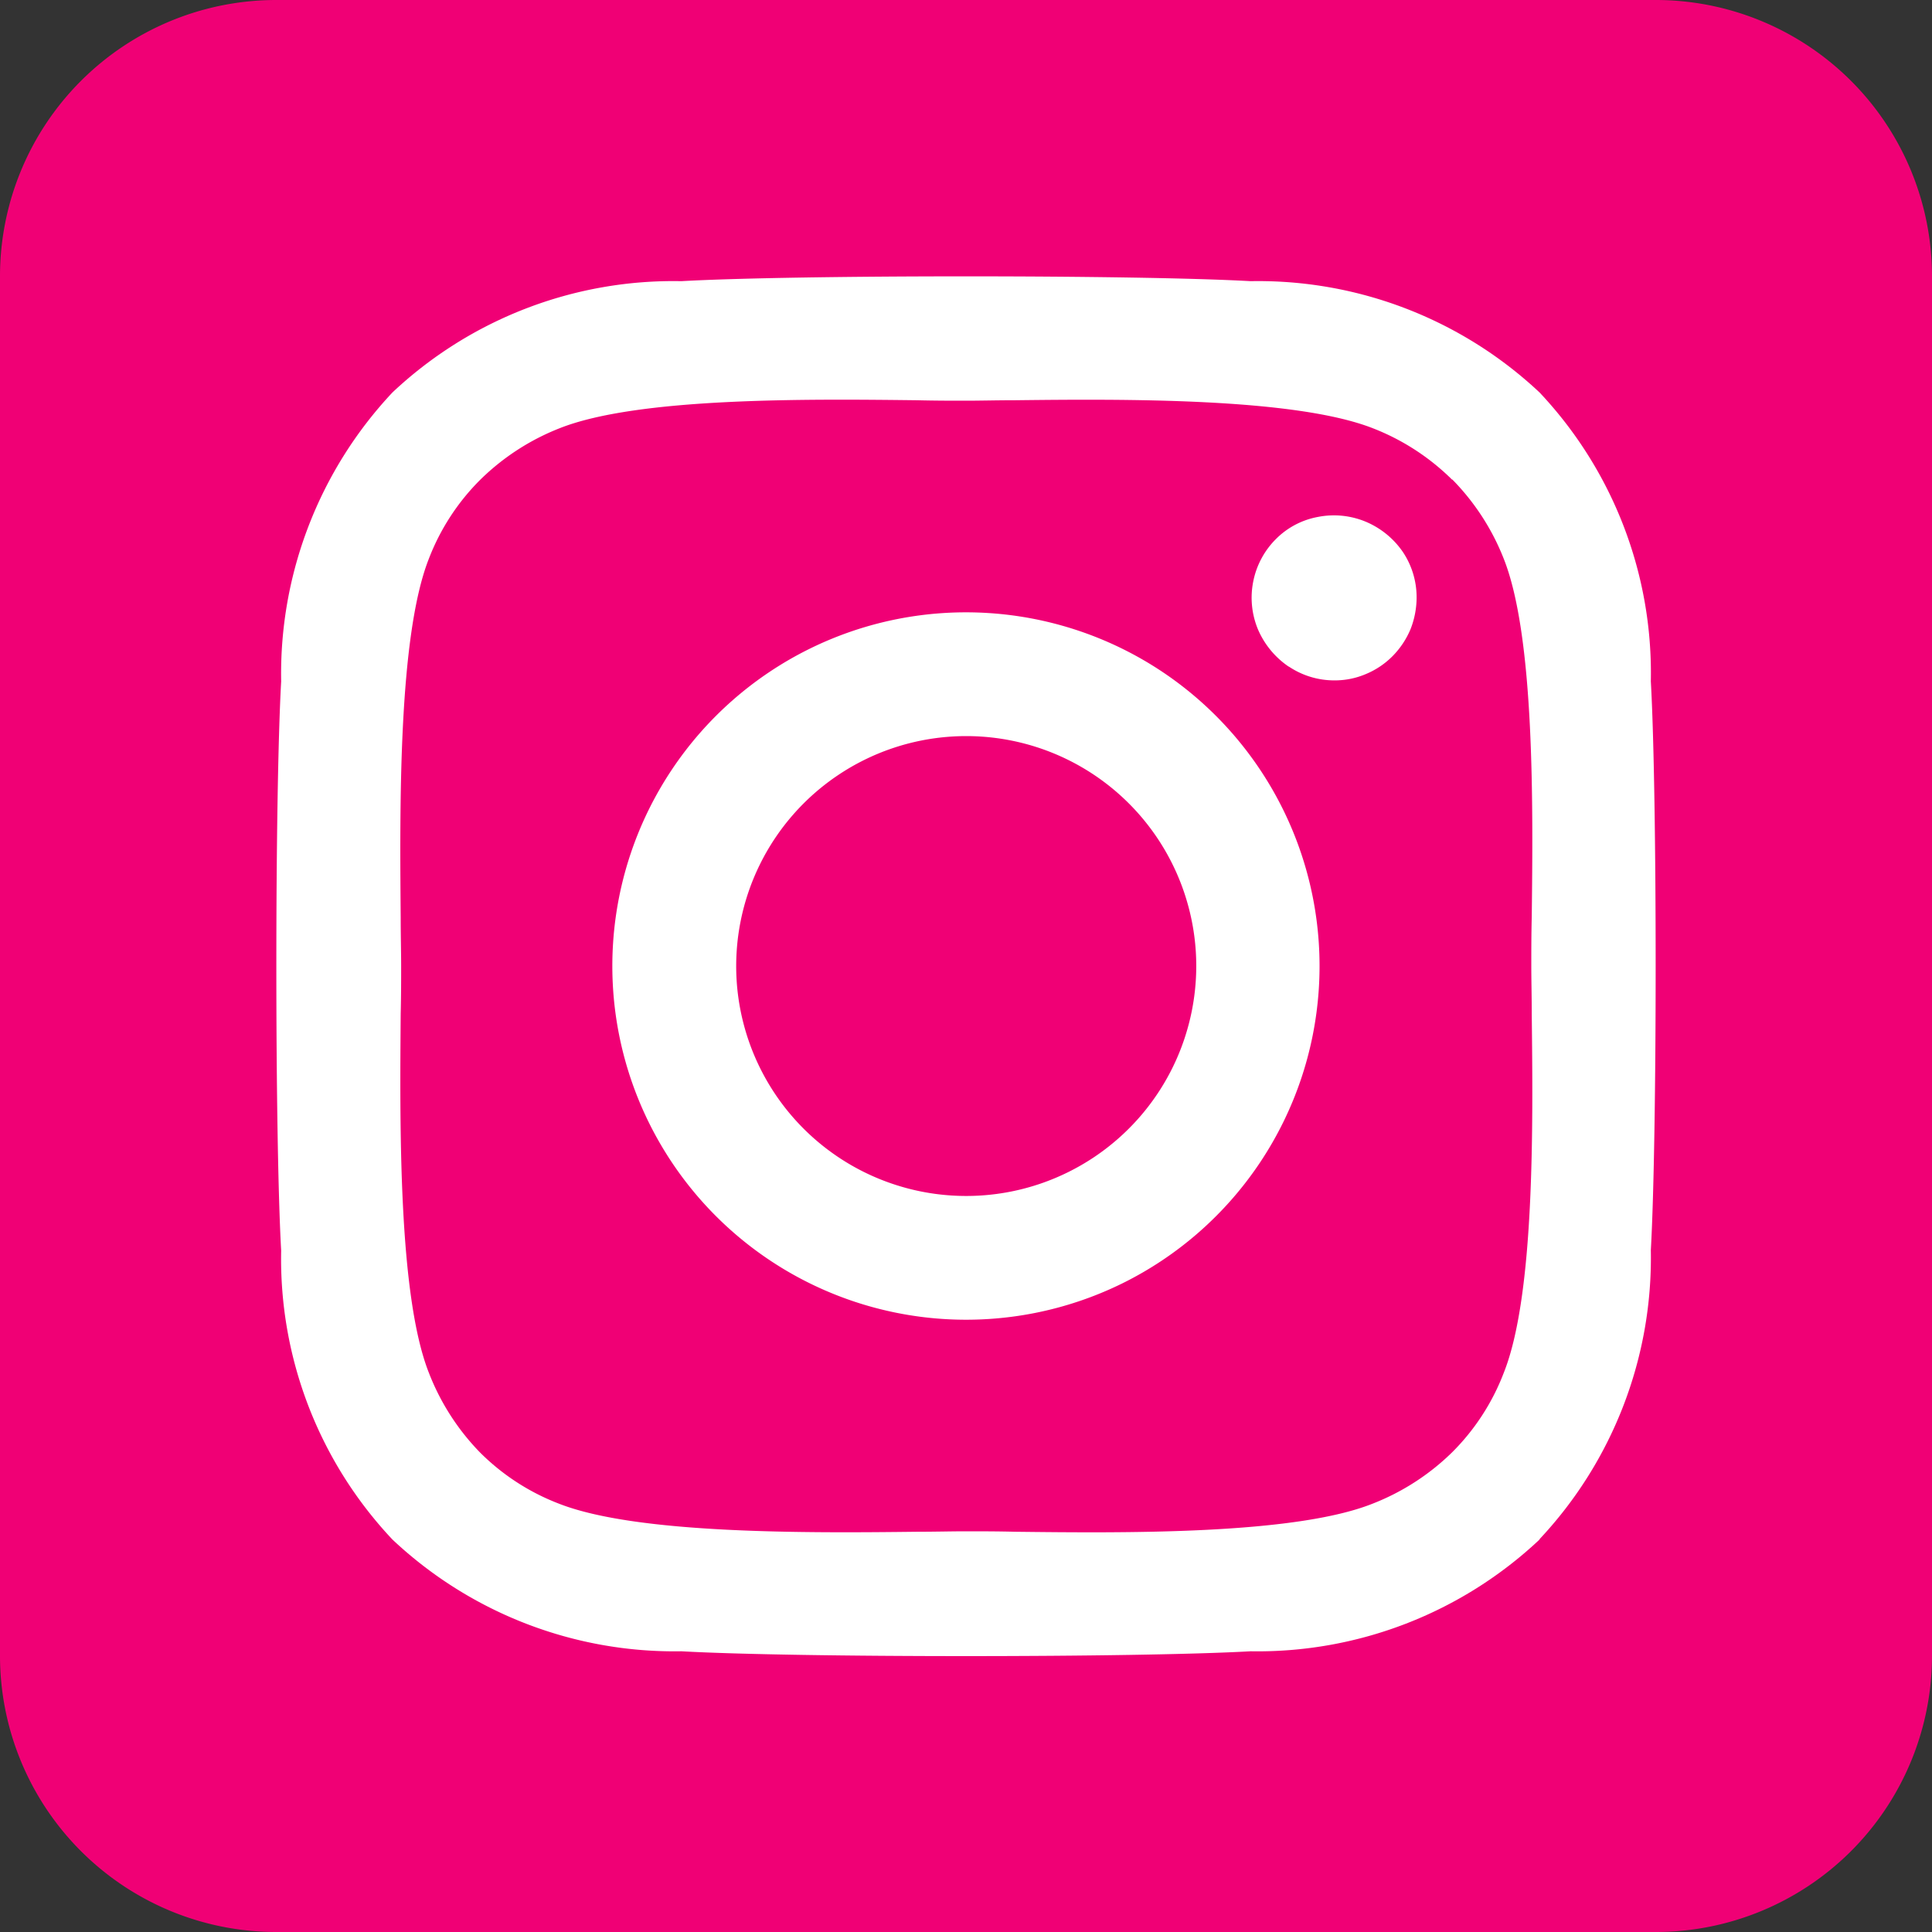 <svg xmlns="http://www.w3.org/2000/svg" width="30" height="30" viewBox="0 0 30 30">
  <rect x="0" y="0" width="30" height="30" fill="#333333" stroke="none"/>
  <g id="Gruppe_12020" data-name="Gruppe 12020" transform="translate(-498.25 -727.75)">
    <rect id="Rechteck_6268" data-name="Rechteck 6268" width="29" height="29" rx="6" transform="translate(499 728)" fill="#fff"/>
    <path id="Pfad_6551" data-name="Pfad 6551" d="M-2.732-17.217a3.572,3.572,0,0,0-1.579,3.2,3.572,3.572,0,0,0,1.985,2.97,3.572,3.572,0,0,0,3.565-.235,3.572,3.572,0,0,0,1.579-3.2,3.572,3.572,0,0,0-1.985-2.97A3.572,3.572,0,0,0-2.732-17.217ZM6.8-21.8a3.6,3.6,0,0,0-1.232-.8c-1.212-.475-3.857-.455-5.565-.435-.275,0-.529.007-.75.007s-.482,0-.763-.007c-1.708-.02-4.339-.047-5.551.435a3.666,3.666,0,0,0-1.232.8,3.506,3.506,0,0,0-.8,1.232c-.475,1.212-.449,3.864-.435,5.571,0,.275.007.529.007.743s0,.469-.007.743c-.013,1.708-.04,4.359.435,5.571A3.666,3.666,0,0,0-8.3-6.7a3.506,3.506,0,0,0,1.232.8c1.212.475,3.857.455,5.565.435.275,0,.529-.007.75-.007s.482,0,.763.007c1.708.02,4.339.047,5.551-.435A3.666,3.666,0,0,0,6.8-6.7a3.506,3.506,0,0,0,.8-1.232c.482-1.205.455-3.844.435-5.558,0-.281-.007-.542-.007-.763s0-.475.007-.763c.02-1.708.047-4.346-.435-5.558a3.666,3.666,0,0,0-.8-1.232ZM2.3-18.817a5.494,5.494,0,0,1,2.428,4.928A5.494,5.494,0,0,1,1.678-9.322,5.494,5.494,0,0,1-3.8-9.683a5.492,5.492,0,0,1-2.43-4.925,5.492,5.492,0,0,1,3.05-4.567,5.492,5.492,0,0,1,5.48.358ZM4.259-18.9a1.333,1.333,0,0,1-.475-.576,1.279,1.279,0,0,1-.074-.743,1.28,1.28,0,0,1,.348-.656,1.232,1.232,0,0,1,.656-.348,1.285,1.285,0,0,1,.743.074,1.318,1.318,0,0,1,.576.469,1.265,1.265,0,0,1,.214.71,1.35,1.35,0,0,1-.094.489,1.32,1.32,0,0,1-.275.415,1.266,1.266,0,0,1-.415.281,1.228,1.228,0,0,1-.489.1,1.265,1.265,0,0,1-.71-.214Zm9.991-6.06A4.29,4.29,0,0,0,9.964-29.25H-11.464a4.29,4.29,0,0,0-4.286,4.286V-3.536A4.29,4.29,0,0,0-11.464.75H9.964A4.29,4.29,0,0,0,14.25-3.536ZM8.156-5.344A6.388,6.388,0,0,1,3.67-3.609c-1.768.1-7.071.1-8.839,0A6.388,6.388,0,0,1-9.656-5.344,6.353,6.353,0,0,1-11.384-9.83c-.1-1.768-.1-7.071,0-8.839a6.382,6.382,0,0,1,1.728-4.487A6.364,6.364,0,0,1-5.17-24.884c1.768-.1,7.071-.1,8.839,0a6.382,6.382,0,0,1,4.487,1.728A6.353,6.353,0,0,1,9.884-18.67c.1,1.761.1,7.058,0,8.833A6.382,6.382,0,0,1,8.156-5.35Z" transform="translate(514 757)" fill="#f00075"/>
  </g>
</svg>
